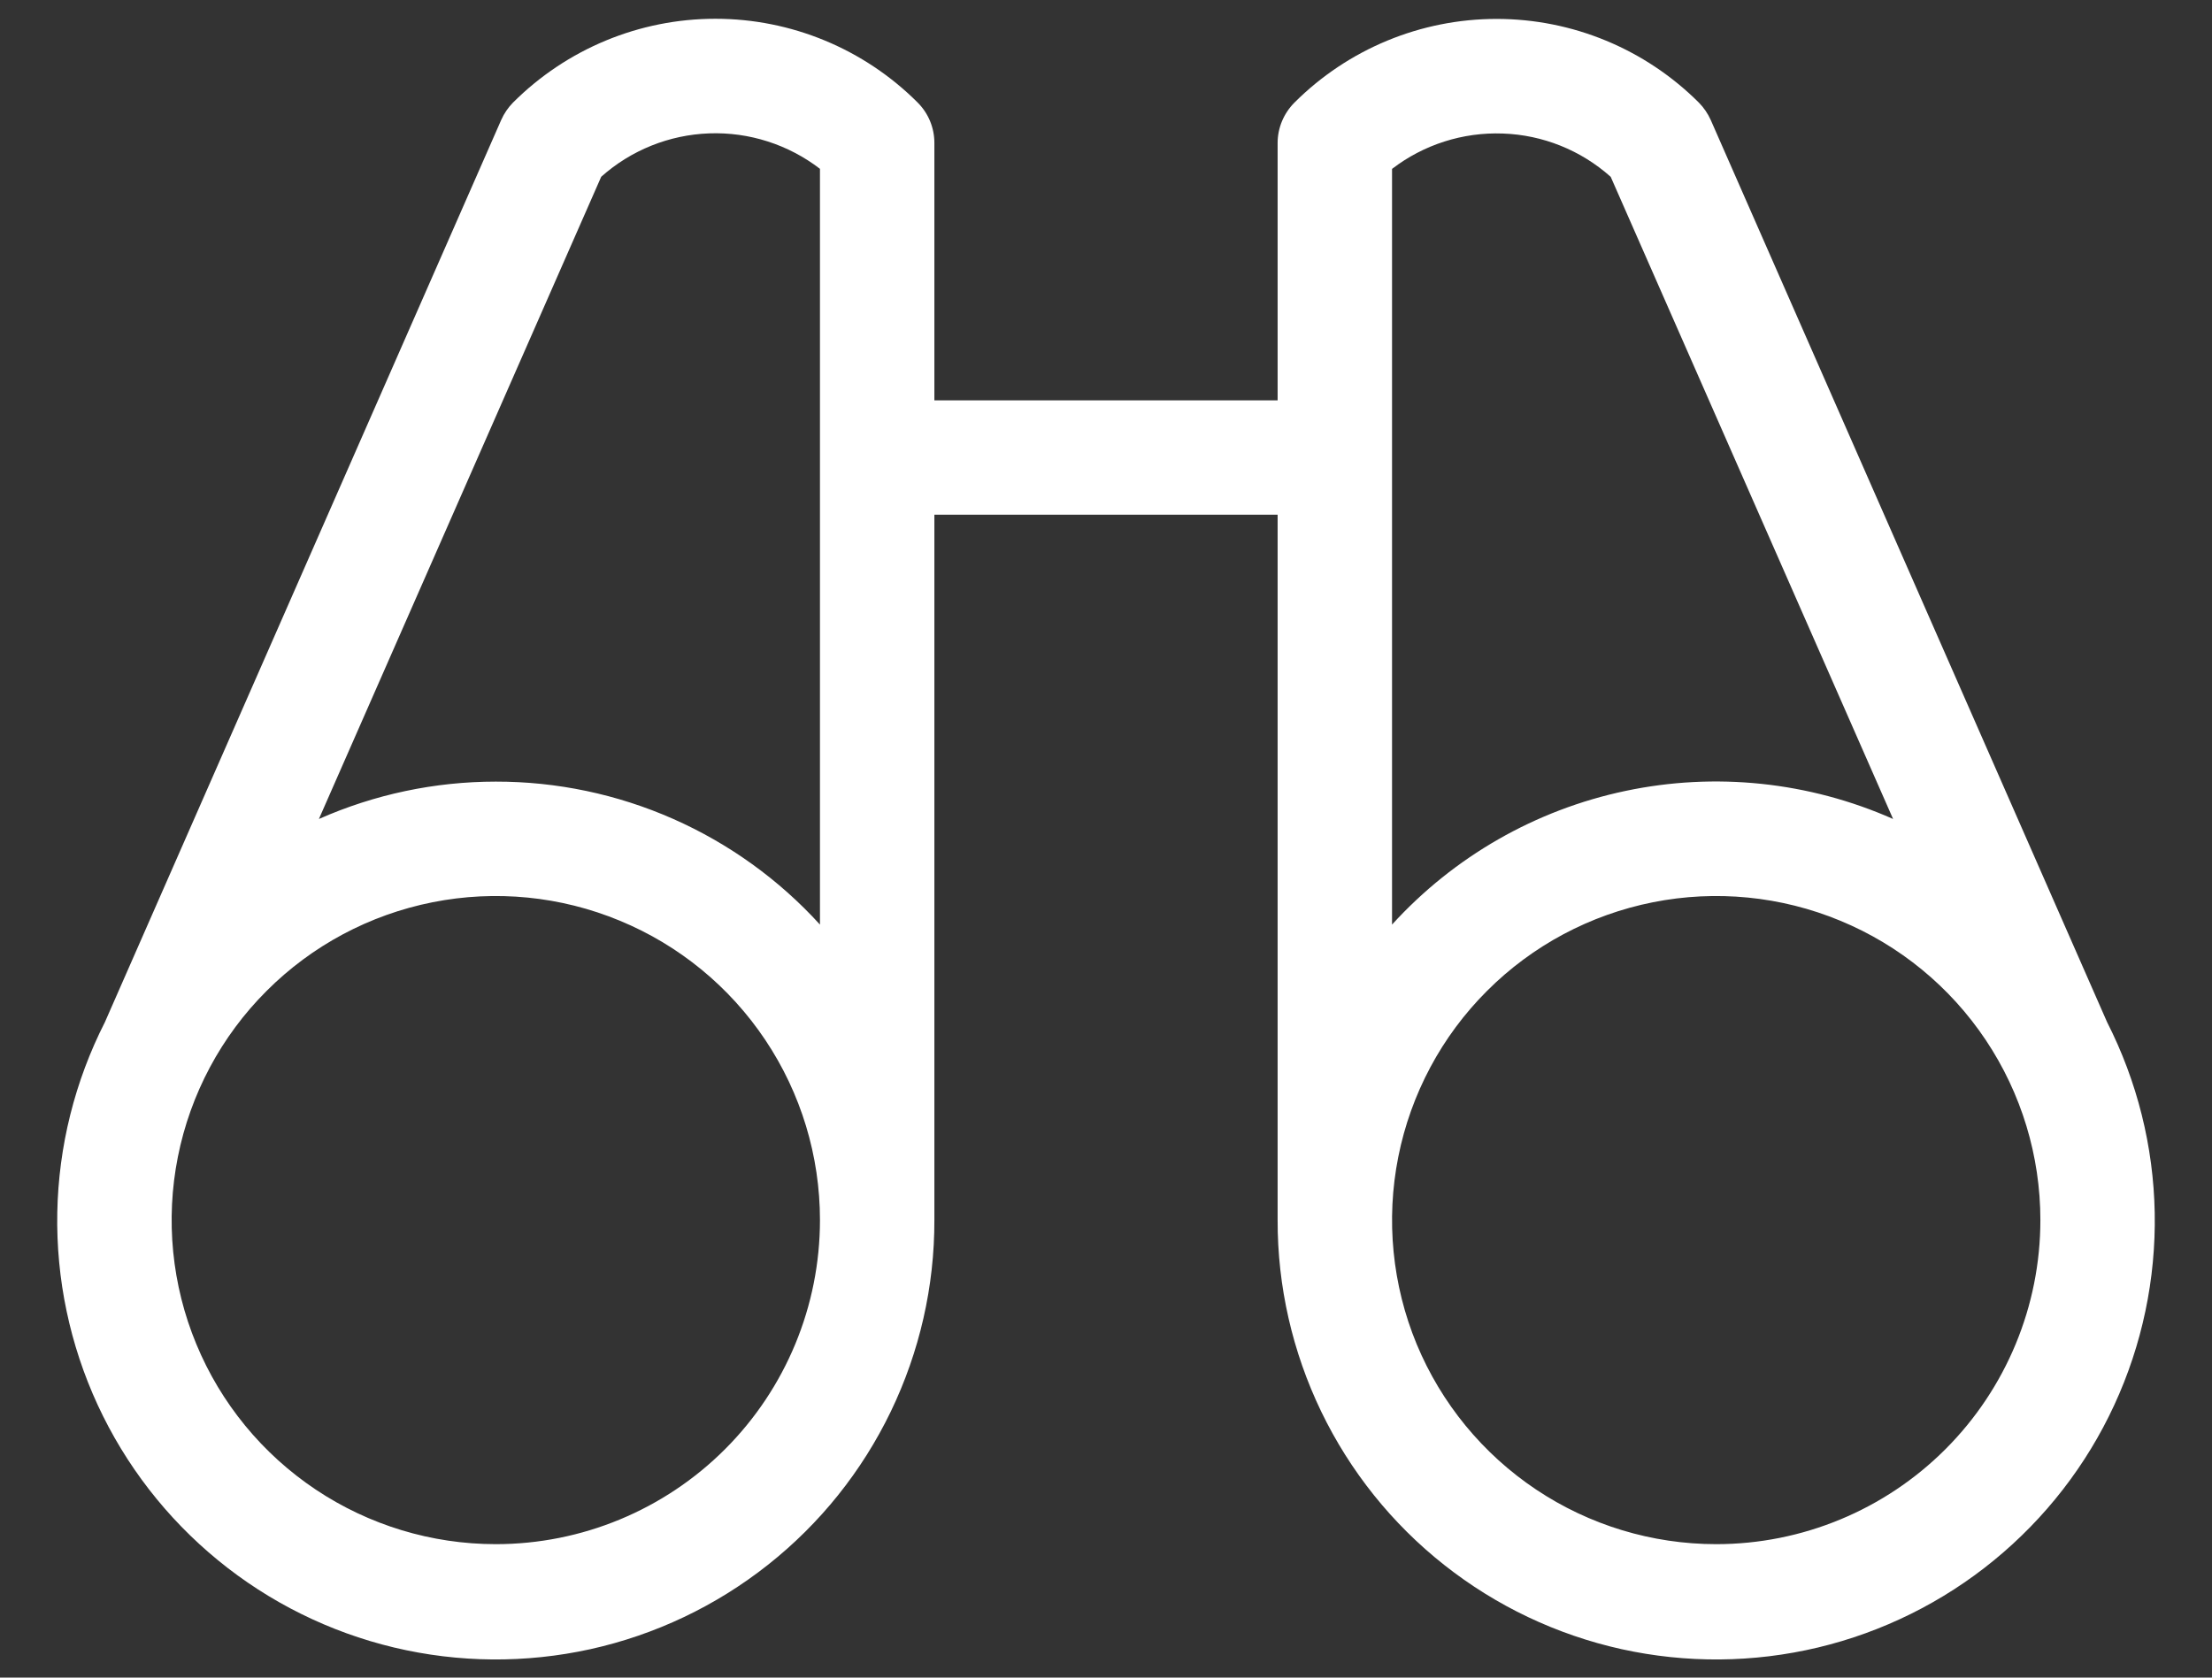 <svg width="29" height="22" viewBox="0 0 29 22" fill="none" xmlns="http://www.w3.org/2000/svg">
<rect x="0" y="0" width="29" height="22" fill="#333333" stroke="none"/>
<path d="M27.625 13.405L22.429 1.575C22.391 1.49 22.338 1.412 22.273 1.346C21.569 0.643 20.616 0.248 19.621 0.248C18.627 0.248 17.673 0.643 16.97 1.346C16.83 1.487 16.75 1.677 16.75 1.875V5.25H12.25V1.875C12.25 1.776 12.231 1.679 12.193 1.587C12.155 1.496 12.1 1.414 12.03 1.344C11.327 0.641 10.373 0.246 9.379 0.246C8.384 0.246 7.431 0.641 6.727 1.344C6.662 1.41 6.609 1.487 6.571 1.573L1.375 13.405C0.981 14.18 0.767 15.035 0.751 15.904C0.735 16.773 0.916 17.635 1.281 18.425C1.646 19.214 2.185 19.91 2.858 20.461C3.53 21.012 4.32 21.403 5.165 21.605C6.011 21.807 6.892 21.814 7.741 21.627C8.59 21.439 9.386 21.061 10.068 20.521C10.75 19.982 11.3 19.295 11.678 18.512C12.056 17.728 12.252 16.87 12.25 16V6.75H16.75V16C16.748 16.87 16.944 17.728 17.322 18.512C17.7 19.295 18.25 19.982 18.932 20.521C19.614 21.061 20.41 21.439 21.259 21.627C22.108 21.814 22.989 21.807 23.835 21.605C24.68 21.403 25.47 21.012 26.142 20.461C26.815 19.91 27.355 19.214 27.719 18.425C28.084 17.635 28.265 16.773 28.249 15.904C28.233 15.035 28.019 14.18 27.625 13.405ZM6.5 20.25C5.659 20.25 4.838 20.001 4.139 19.534C3.44 19.067 2.895 18.403 2.574 17.627C2.252 16.85 2.168 15.995 2.332 15.171C2.496 14.347 2.9 13.589 3.495 12.995C4.089 12.4 4.846 11.996 5.671 11.832C6.495 11.668 7.35 11.752 8.126 12.074C8.903 12.395 9.567 12.94 10.034 13.639C10.501 14.338 10.75 15.159 10.75 16C10.75 17.127 10.302 18.208 9.505 19.005C8.708 19.802 7.627 20.25 6.5 20.25ZM6.5 10.25C5.701 10.25 4.911 10.417 4.181 10.74L7.882 2.318C8.274 1.969 8.774 1.768 9.298 1.749C9.821 1.73 10.335 1.895 10.75 2.214V12.125C10.211 11.533 9.555 11.061 8.823 10.738C8.091 10.415 7.3 10.249 6.5 10.25ZM18.25 2.215C18.665 1.896 19.179 1.732 19.702 1.751C20.226 1.769 20.726 1.97 21.117 2.319L24.819 10.74C23.717 10.252 22.49 10.123 21.311 10.372C20.132 10.62 19.061 11.234 18.25 12.125V2.215ZM22.5 20.25C21.659 20.25 20.838 20.001 20.139 19.534C19.44 19.067 18.895 18.403 18.573 17.627C18.252 16.85 18.168 15.995 18.332 15.171C18.496 14.347 18.9 13.589 19.495 12.995C20.089 12.4 20.846 11.996 21.671 11.832C22.495 11.668 23.35 11.752 24.126 12.074C24.903 12.395 25.567 12.94 26.034 13.639C26.501 14.338 26.75 15.159 26.75 16C26.75 17.127 26.302 18.208 25.505 19.005C24.708 19.802 23.627 20.25 22.5 20.25Z" fill="white"/>
</svg>
